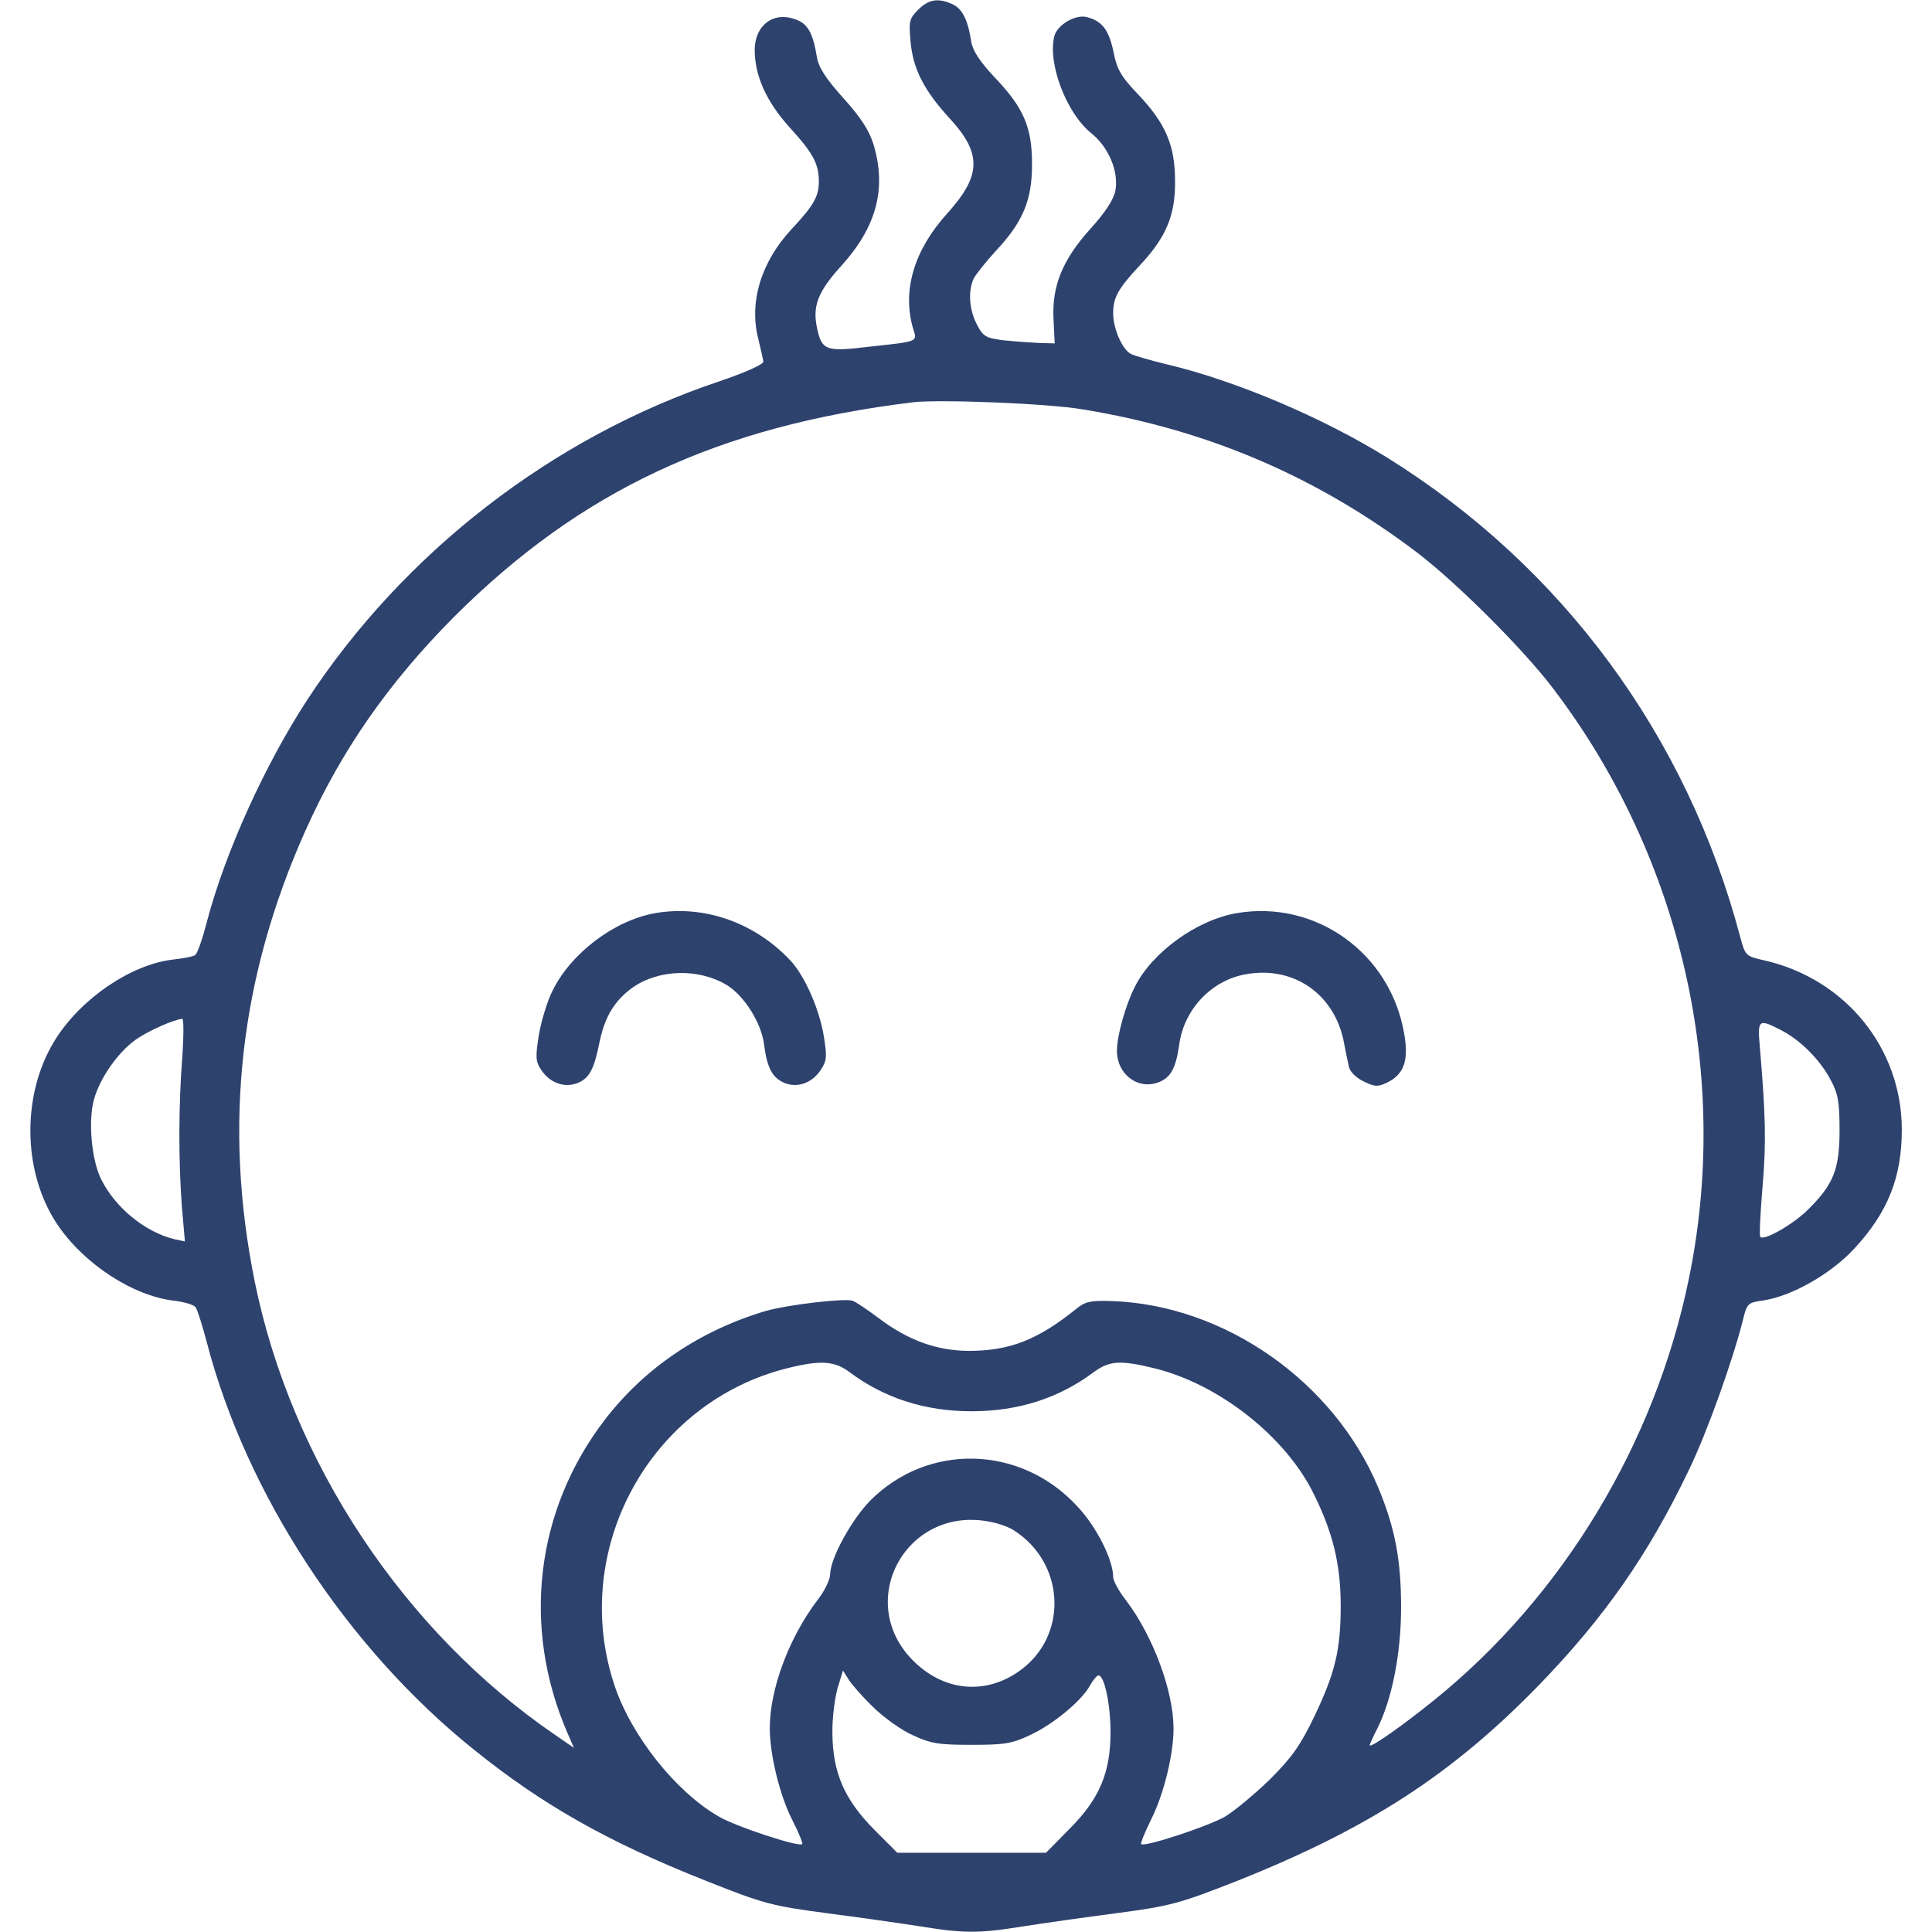 <?xml version="1.0" encoding="utf-8"?>
<!-- Generator: Adobe Illustrator 26.2.1, SVG Export Plug-In . SVG Version: 6.00 Build 0)  -->
<svg version="1.1" id="Слой_1" xmlns="http://www.w3.org/2000/svg" xmlns:xlink="http://www.w3.org/1999/xlink" x="0px" y="0px"
	 viewBox="0 0 512 512" style="enable-background:new 0 0 512 512;" xml:space="preserve">
<style type="text/css">
	.st0{fill:#2E426E;}
</style>
<g transform="translate(0,512) scale(0.1,-0.1)">
	<path class="st0" d="M2433,5094c-23-23-25-31-20-83c6-73,36-131,103-204c87-94,85-152-6-253c-87-96-119-202-91-302
		c12-39,19-36-117-51c-116-14-125-10-138,56c-10,54,5,92,66,159c93,103,120,204,85,321c-11,36-33,71-80,123c-46,51-66,82-70,108
		c-11,67-25,91-61,102c-56,19-103-18-104-81c0-69,30-137,92-206c63-69,78-97,78-144c0-40-14-64-72-126c-81-87-114-194-88-293
		c6-25,12-51,13-58s-44-28-118-53c-441-148-835-453-1091-844c-112-172-216-401-265-585c-12-47-26-88-32-91c-5-4-32-9-59-12
		c-110-13-240-101-309-208c-92-143-91-351,1-491c70-106,201-192,311-205c27-3,53-11,57-17c5-6,18-48,30-93c105-403,371-809,707-1079
		c181-146,355-245,615-348c153-61,176-67,320-86c85-11,197-27,248-35c117-19,157-19,274,0c51,8,163,24,248,35c144,19,167,26,320,86
		c348,139,569,282,800,520c171,177,288,343,396,569c48,99,117,292,144,401c10,40,12,42,55,48c75,12,177,70,239,137
		c89,96,126,189,126,315c0,216-149,400-365,449c-49,11-50,13-63,61c-141,534-472,983-937,1272c-171,106-402,204-585,247
		c-41,10-83,22-93,27c-23,12-47,67-47,108s13,65,69,125c71,75,96,134,95,225c0,95-25,153-98,230c-45,47-56,66-65,112
		c-12,57-29,81-68,92c-31,10-81-19-89-50c-18-72,32-204,98-257c46-37,73-101,64-152c-5-24-26-57-66-101c-74-82-103-152-98-241l3-63
		l-40,1c-22,1-64,4-94,7c-48,6-56,10-72,42c-21,39-24,91-8,123c7,12,33,45,58,72c72,77,96,134,96,230c0,98-22,150-101,232
		c-37,40-56,68-60,92c-9,59-24,88-50,100C2486,5126,2461,5122,2433,5094z M2870,4035c330-54,620-178,885-379c103-78,284-258,362-362
		c339-446,471-1024,358-1566c-90-436-335-840-675-1114c-84-68-170-128-170-119c0,3,9,23,20,44c39,78,63,199,63,321
		c0,127-16,211-61,319c-118,280-406,482-704,493c-57,2-72-1-95-20c-103-83-177-112-287-112c-85,1-160,28-239,88c-28,21-59,42-68,45
		c-22,7-173-11-229-27c-175-52-321-151-426-287c-185-240-222-551-100-832l17-39l-48,33c-403,275-701,725-798,1203
		c-84,415-39,808,135,1196c95,212,220,391,394,566c335,334,699,505,1216,568C2490,4062,2777,4051,2870,4035z M483,2318
		c-10-129-10-275-1-396l8-92l-28,6c-77,19-155,82-193,157c-26,50-36,155-20,213c15,56,64,126,111,159c34,24,101,53,123,55
		C487,2420,487,2374,483,2318z M4720,2390c51-26,104-79,132-133c19-35,23-58,23-132c0-104-16-144-84-211c-38-38-116-83-126-72
		c-3,2,0,63,6,134c10,119,8,187-7,367C4657,2419,4660,2421,4720,2390z M2251,1484c92-69,200-104,324-104s232,35,324,104
		c41,30,70,32,160,10c172-42,349-182,423-334c51-103,71-187,71-296c0-117-15-178-70-293c-36-75-59-108-116-165c-40-39-94-84-120-100
		c-45-26-215-82-223-73c-2,2,10,31,26,64c34,67,60,173,60,242c0,99-54,245-126,340c-19,24-34,52-34,62c0,45-44,133-95,187
		c-150,163-396,169-549,15c-50-51-106-154-106-195c0-14-15-45-34-69c-75-99-126-235-126-339c0-71,27-180,60-244c17-33,28-61,26-63
		c-8-9-178,47-223,74c-113,66-229,212-274,345c-121,360,93,753,461,843C2176,1516,2212,1513,2251,1484z M2689,1063
		c129-84,142-265,26-361c-92-75-209-69-295,17c-156,156-20,409,199,369C2644,1084,2675,1073,2689,1063z M2313,597
		c27-27,74-61,105-75c49-23,70-26,157-26c86,0,107,3,155,26c61,28,138,92,159,132c8,14,18,26,22,26c16,0,32-78,32-150
		c0-109-30-178-109-257l-62-63h-197h-197l-62,62c-78,79-109,150-110,253c-1,39,6,92,13,119l15,49l15-24C2257,656,2286,623,2313,597z
		"/>
	<path class="st0" d="M1736,2700c-108-19-223-106-272-206c-14-28-30-81-36-117c-9-57-9-70,6-92c23-35,62-49,97-35
		c31,13,43,35,58,109c14,68,41,111,89,145c70,48,175,50,249,5c46-29,91-100,98-158c8-62,22-87,54-101c35-14,74,0,97,36
		c15,23,16,34,7,89c-12,72-50,157-86,197C2003,2674,1867,2723,1736,2700z"/>
	<path class="st0" d="M3277,2700c-105-18-223-103-269-194c-25-49-48-130-48-171c0-61,54-103,108-84c34,12,48,37,57,100
		c12,93,85,171,176,187c125,23,232-50,259-173c5-27,12-60,15-73s20-29,39-38c29-14,37-15,62-3c45,22,58,59,45,131
		C3684,2595,3486,2736,3277,2700z"/>
</g>
</svg>
